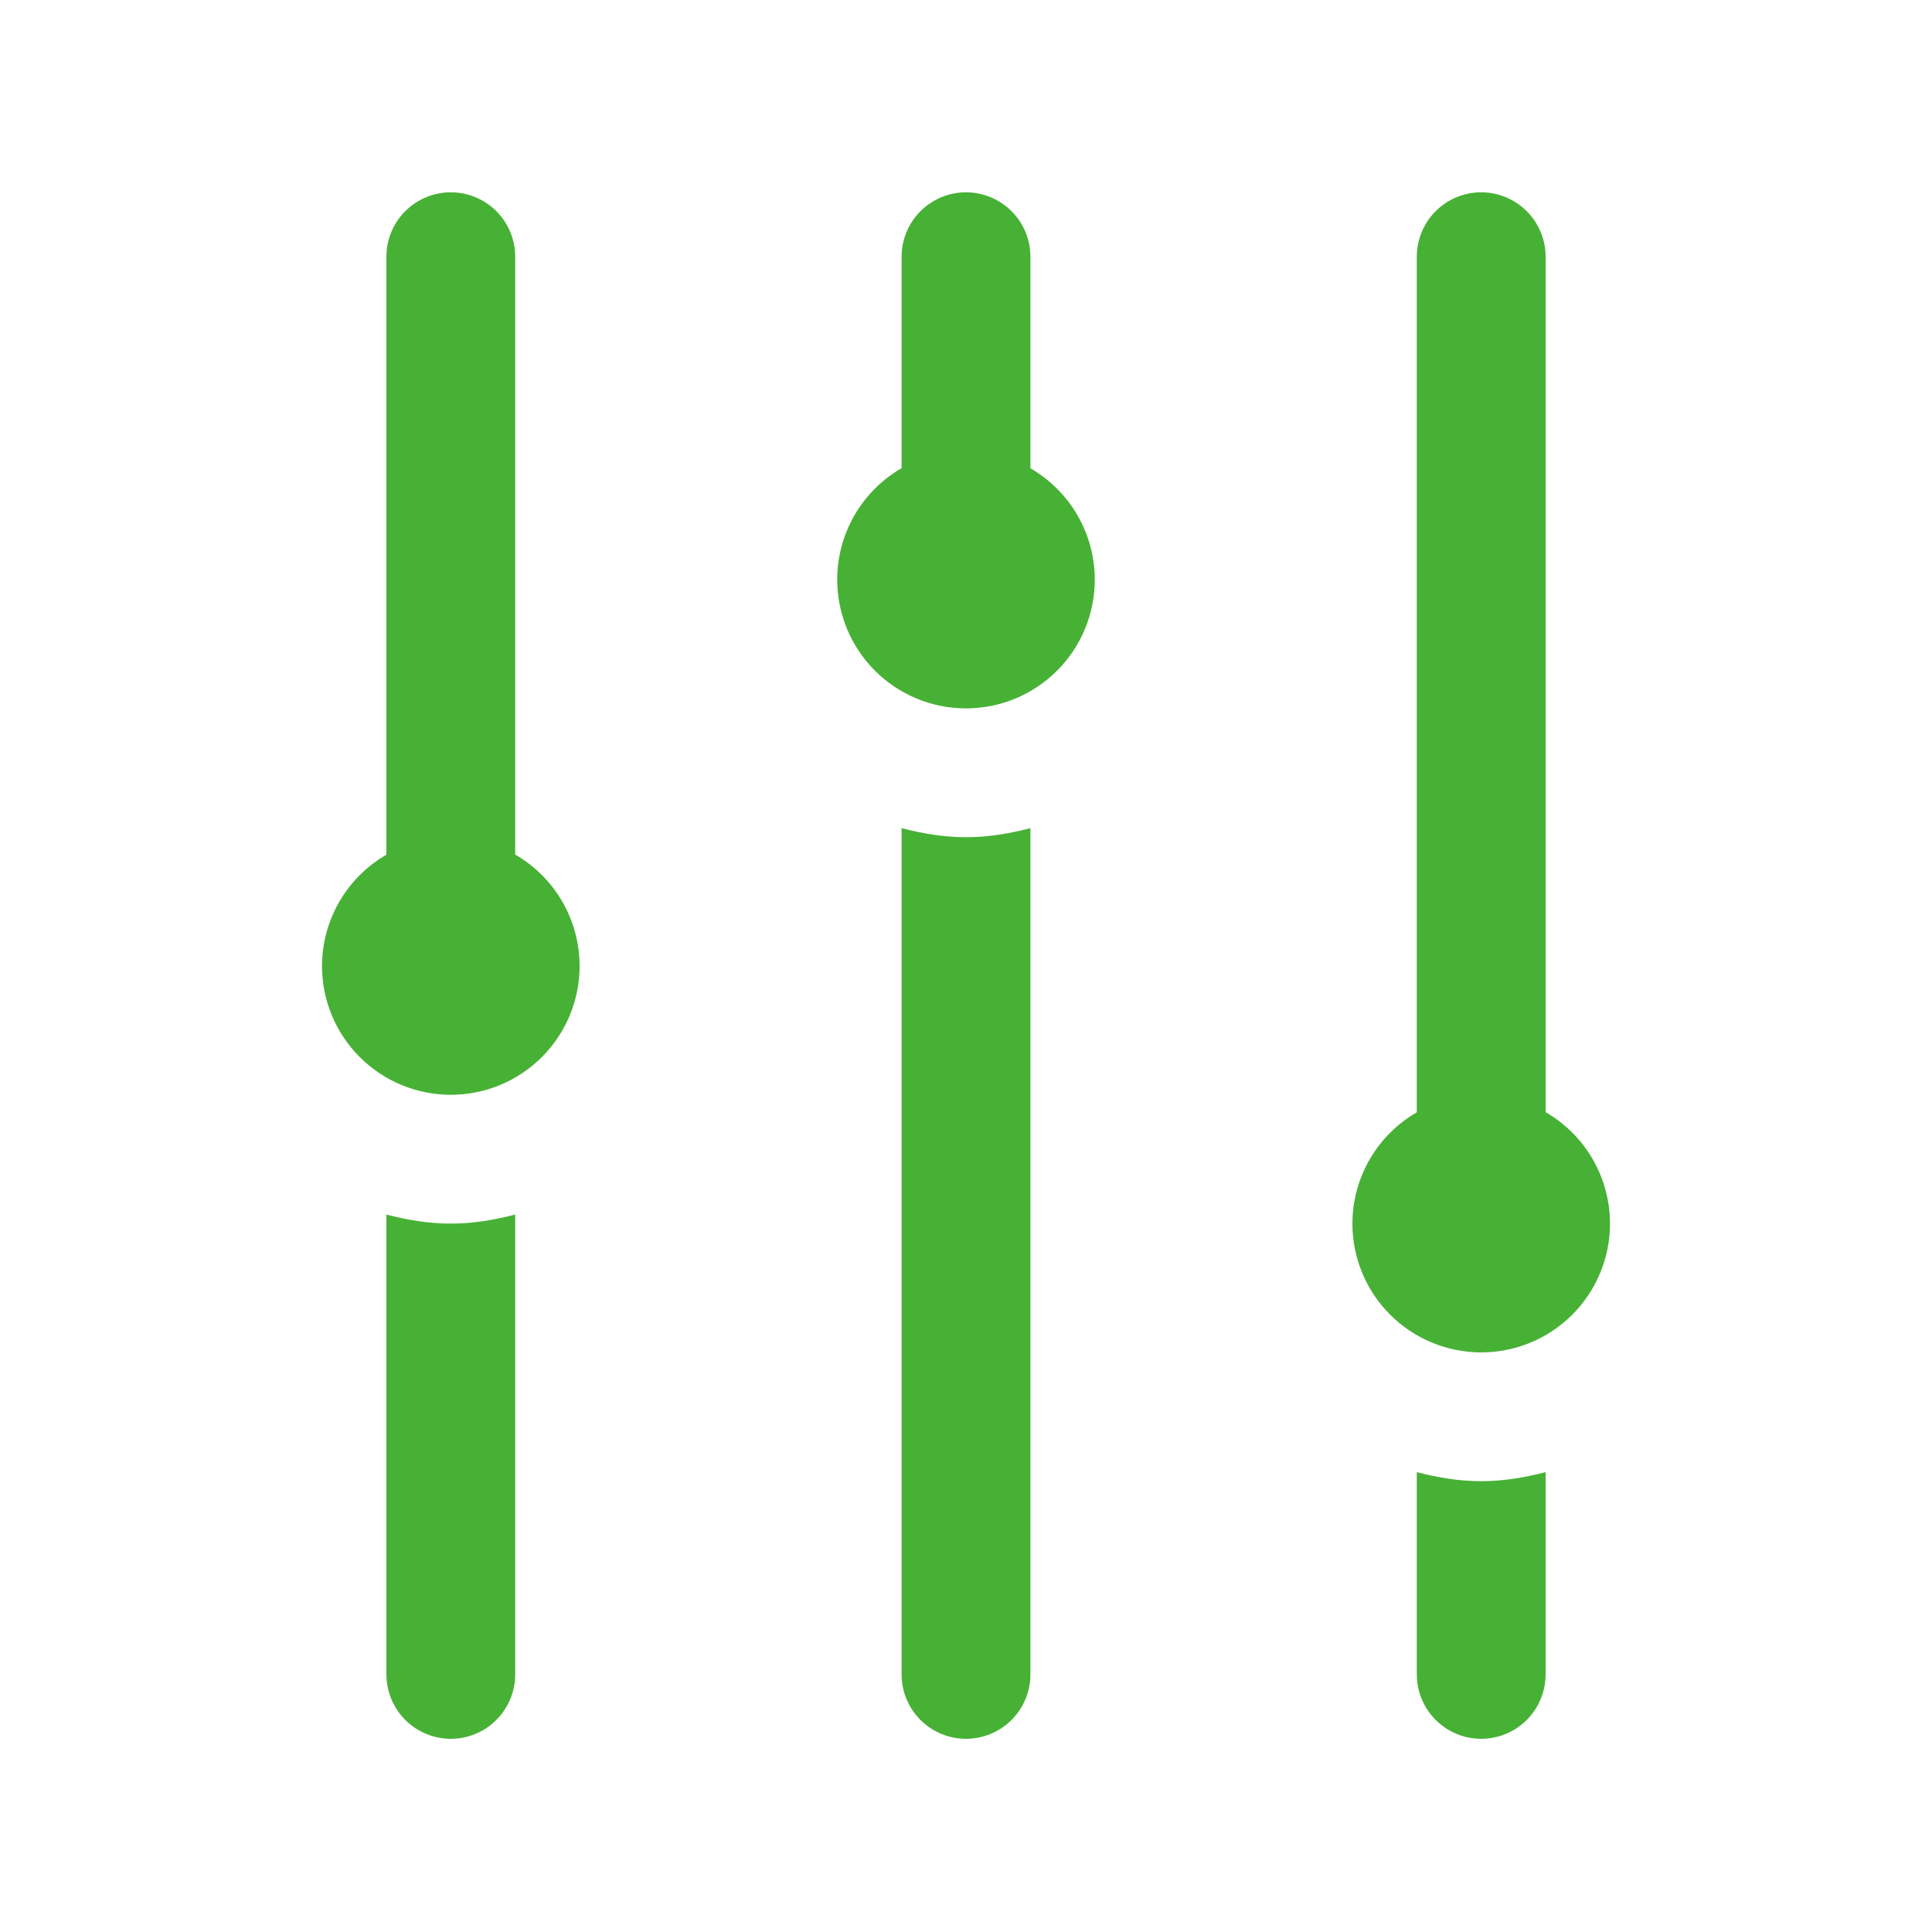 <svg width="80" height="80" viewBox="0 0 80 80" fill="none" xmlns="http://www.w3.org/2000/svg">
<path d="M18.625 7.963C17.919 7.974 17.246 8.265 16.753 8.772C16.261 9.279 15.99 9.96 16 10.667V35.391C15.191 35.858 14.518 36.53 14.05 37.339C13.582 38.148 13.335 39.065 13.333 40C13.333 41.414 13.895 42.771 14.896 43.771C15.896 44.771 17.252 45.333 18.667 45.333C20.081 45.333 21.438 44.771 22.438 43.771C23.438 42.771 24 41.414 24 40C23.999 39.064 23.753 38.146 23.285 37.336C22.816 36.526 22.143 35.853 21.333 35.385V10.667C21.338 10.31 21.271 9.956 21.137 9.625C21.003 9.295 20.803 8.995 20.551 8.742C20.298 8.49 19.998 8.292 19.667 8.158C19.336 8.024 18.982 7.958 18.625 7.963ZM39.958 7.963C39.252 7.974 38.579 8.265 38.087 8.772C37.595 9.279 37.324 9.96 37.333 10.667V19.385C36.523 19.853 35.85 20.526 35.382 21.336C34.914 22.146 34.667 23.064 34.667 24C34.667 25.414 35.229 26.771 36.229 27.771C37.229 28.771 38.586 29.333 40 29.333C41.414 29.333 42.771 28.771 43.771 27.771C44.772 26.771 45.333 25.414 45.333 24C45.332 23.065 45.084 22.148 44.617 21.339C44.148 20.53 43.476 19.858 42.667 19.39V10.667C42.672 10.31 42.605 9.956 42.47 9.625C42.336 9.295 42.137 8.995 41.884 8.742C41.632 8.49 41.331 8.292 41 8.158C40.669 8.024 40.315 7.958 39.958 7.963ZM61.292 7.963C60.585 7.974 59.912 8.265 59.42 8.772C58.928 9.279 58.657 9.96 58.667 10.667V46.057C57.857 46.525 57.185 47.196 56.717 48.005C56.249 48.814 56.002 49.732 56 50.667C56 52.081 56.562 53.438 57.562 54.438C58.562 55.438 59.919 56 61.333 56C62.748 56 64.104 55.438 65.105 54.438C66.105 53.438 66.667 52.081 66.667 50.667C66.666 49.731 66.419 48.812 65.951 48.002C65.483 47.192 64.81 46.52 64 46.052V10.667C64.005 10.31 63.938 9.956 63.804 9.625C63.669 9.295 63.47 8.995 63.217 8.742C62.965 8.49 62.664 8.292 62.334 8.158C62.003 8.024 61.648 7.958 61.292 7.963ZM37.333 34.292V69.333C37.333 70.04 37.614 70.719 38.114 71.219C38.614 71.719 39.293 72 40 72C40.707 72 41.386 71.719 41.886 71.219C42.386 70.719 42.667 70.04 42.667 69.333V34.292C41.811 34.513 40.925 34.667 40 34.667C39.075 34.667 38.189 34.513 37.333 34.292ZM16 50.292V69.333C16 70.04 16.281 70.719 16.781 71.219C17.281 71.719 17.959 72 18.667 72C19.374 72 20.052 71.719 20.552 71.219C21.052 70.719 21.333 70.04 21.333 69.333V50.292C20.477 50.513 19.592 50.667 18.667 50.667C17.741 50.667 16.856 50.513 16 50.292ZM58.667 60.958V69.333C58.667 70.04 58.948 70.719 59.448 71.219C59.948 71.719 60.626 72 61.333 72C62.041 72 62.719 71.719 63.219 71.219C63.719 70.719 64 70.04 64 69.333V60.958C63.144 61.18 62.259 61.333 61.333 61.333C60.408 61.333 59.523 61.18 58.667 60.958Z" fill="#47B135"/>
</svg>

